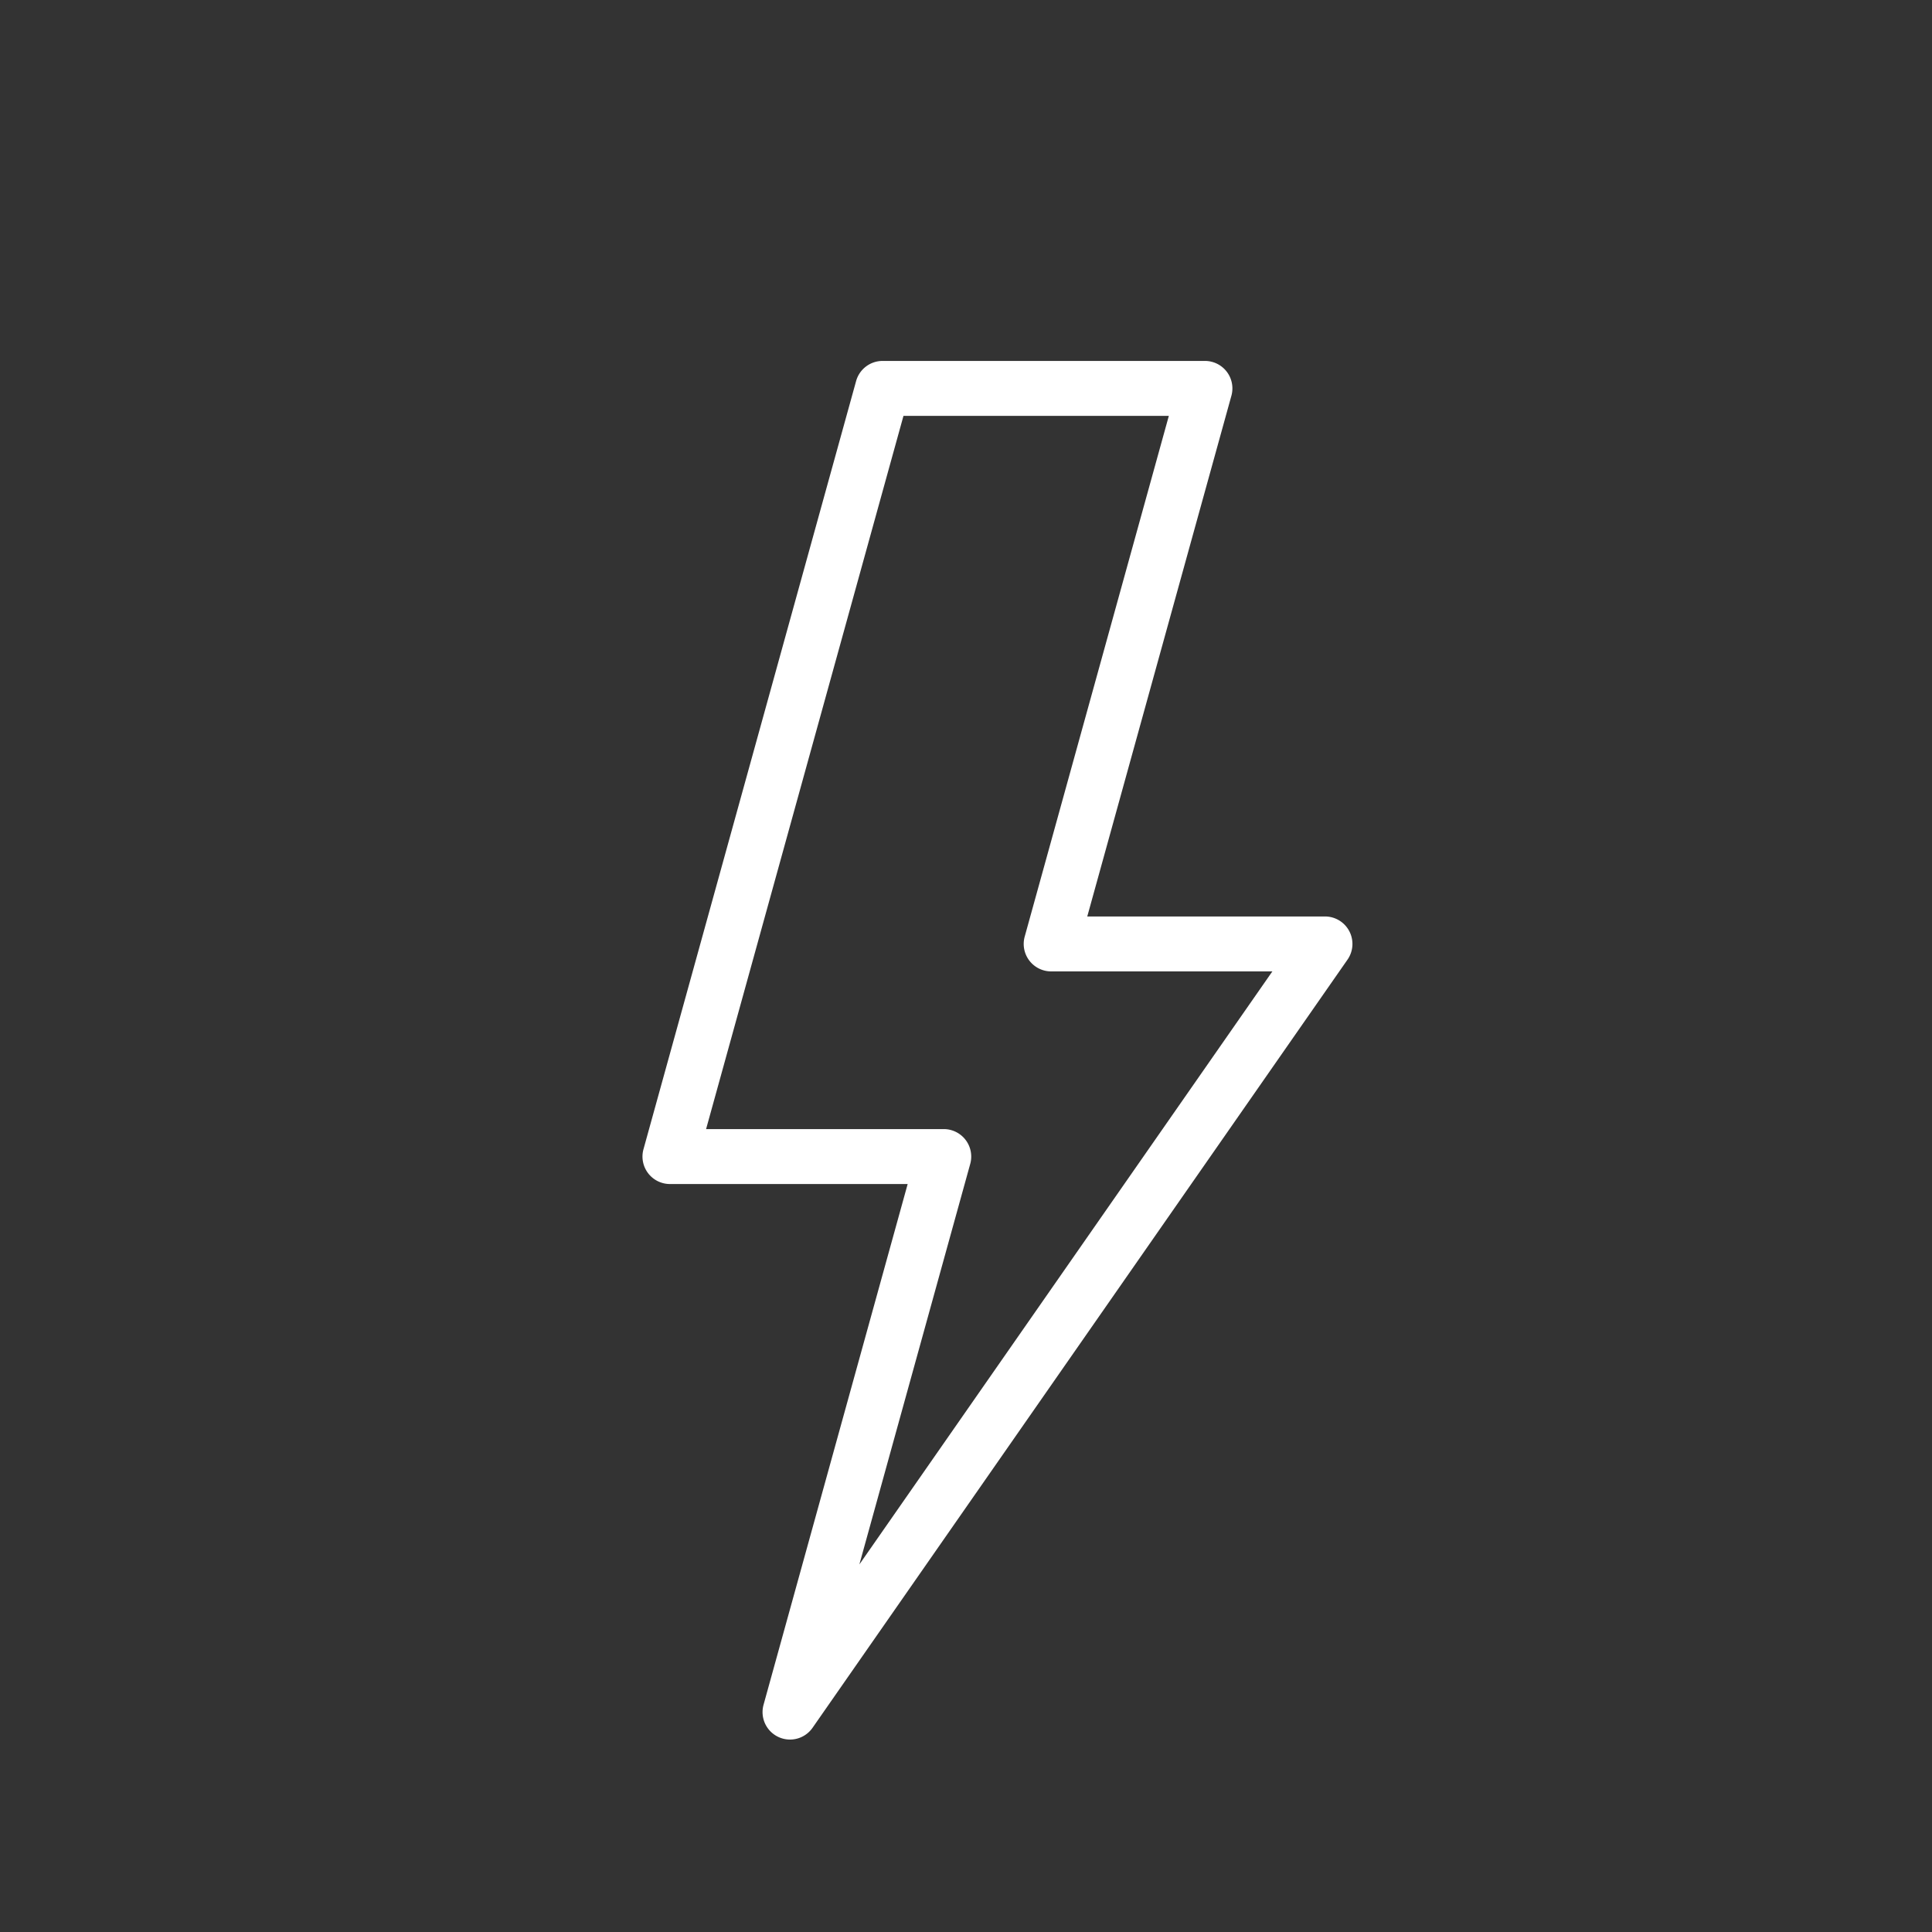 <svg id="Livello_1" data-name="Livello 1" xmlns="http://www.w3.org/2000/svg" width="33.161mm" height="33.161mm" viewBox="0 0 94 94"><rect x="0" y="0" width="94" height="94" fill="#333333" stroke="none"/><title>Thunder_icona</title><path d="M65.65,45.308a1.335,1.335,0,0,0-1.184-.718H52.9L59.913,19.254a1.336,1.336,0,0,0-1.288-1.693h-15.684a1.337,1.337,0,0,0-1.288.98l-10.345,37.374a1.337,1.337,0,0,0,1.288,1.693H44.162L37.15,82.944a1.336,1.336,0,0,0,2.384,1.12l26.028-37.374a1.336,1.336,0,0,0,.088-1.382ZM41.812,76.117,47.206,56.628a1.337,1.337,0,0,0-1.288-1.693H34.354l9.604-34.702h12.911l-7.013,25.337A1.337,1.337,0,0,0,51.144,47.263H61.906Zm0,0" fill="#fff"/></svg>